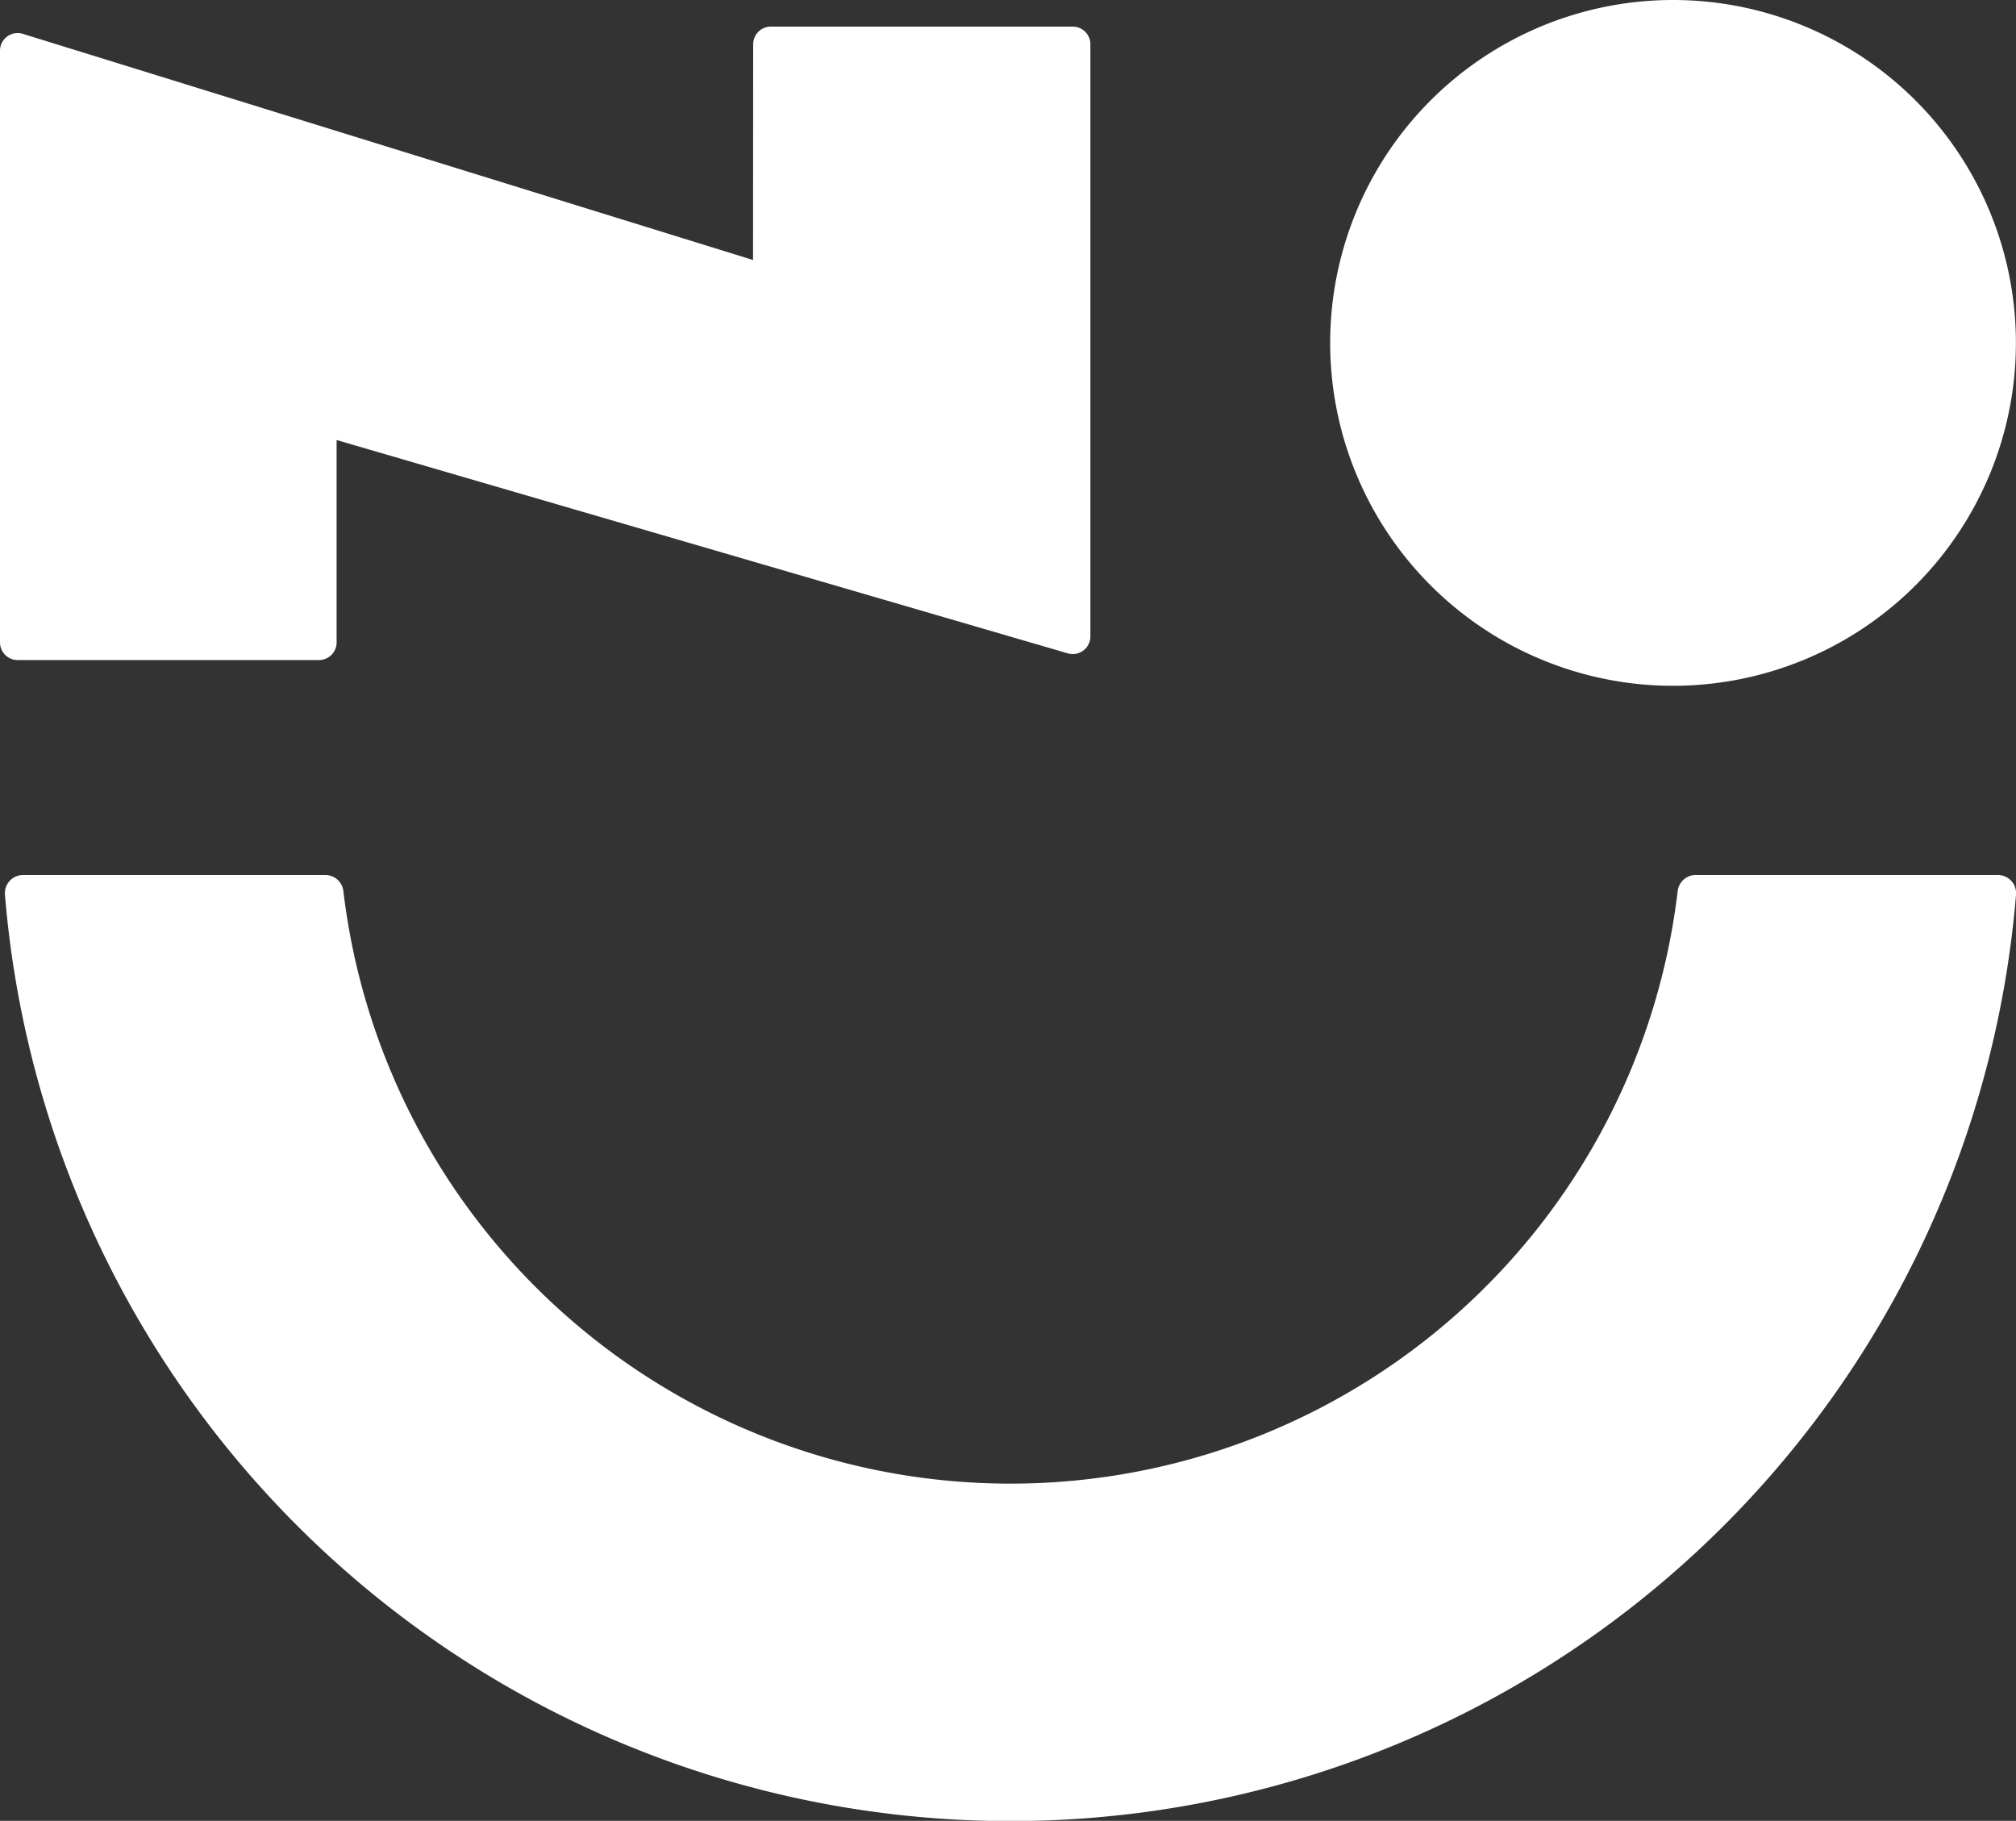 <svg id="Group_277" data-name="Group 277" xmlns="http://www.w3.org/2000/svg" xmlns:xlink="http://www.w3.org/1999/xlink" width="90.22" height="81.479" viewBox="0 0 90.22 81.479">
  <rect x="0" y="0" width="90.22" height="81.479" fill="#333333" stroke="none"/>
  <defs>
    <clipPath id="clip-path">
      <rect id="Rectangle_296" data-name="Rectangle 296" width="90.22" height="81.479" fill="#fff"/>
    </clipPath>
  </defs>
  <g id="Group_276" data-name="Group 276" clip-path="url(#clip-path)">
    <path id="Path_1541" data-name="Path 1541" d="M668.985,0a15.344,15.344,0,1,0,15.344,15.344A15.344,15.344,0,0,0,668.985,0" transform="translate(-594.113)" fill="#fff"/>
    <path id="Path_1542" data-name="Path 1542" d="M1.026,13.4,33.7,23.519l.006-9.656a.789.789,0,0,1,.789-.788H48.008a.789.789,0,0,1,.789.789v26.5a.789.789,0,0,1-1.013.756l-32.72-9.545v9.056a.789.789,0,0,1-.789.789H.789A.789.789,0,0,1,0,40.632V14.15A.789.789,0,0,1,1.026,13.4" transform="translate(0 -11.884)" fill="#fff"/>
    <path id="Path_1543" data-name="Path 1543" d="M78.045,429.946a.813.813,0,0,0-.8.724,30.067,30.067,0,0,1-59.712,0,.813.813,0,0,0-.8-.724H3.2a.814.814,0,0,0-.813.874,45.151,45.151,0,0,0,90,0,.814.814,0,0,0-.813-.874Z" transform="translate(-2.166 -390.791)" fill="#fff"/>
  </g>
</svg>
